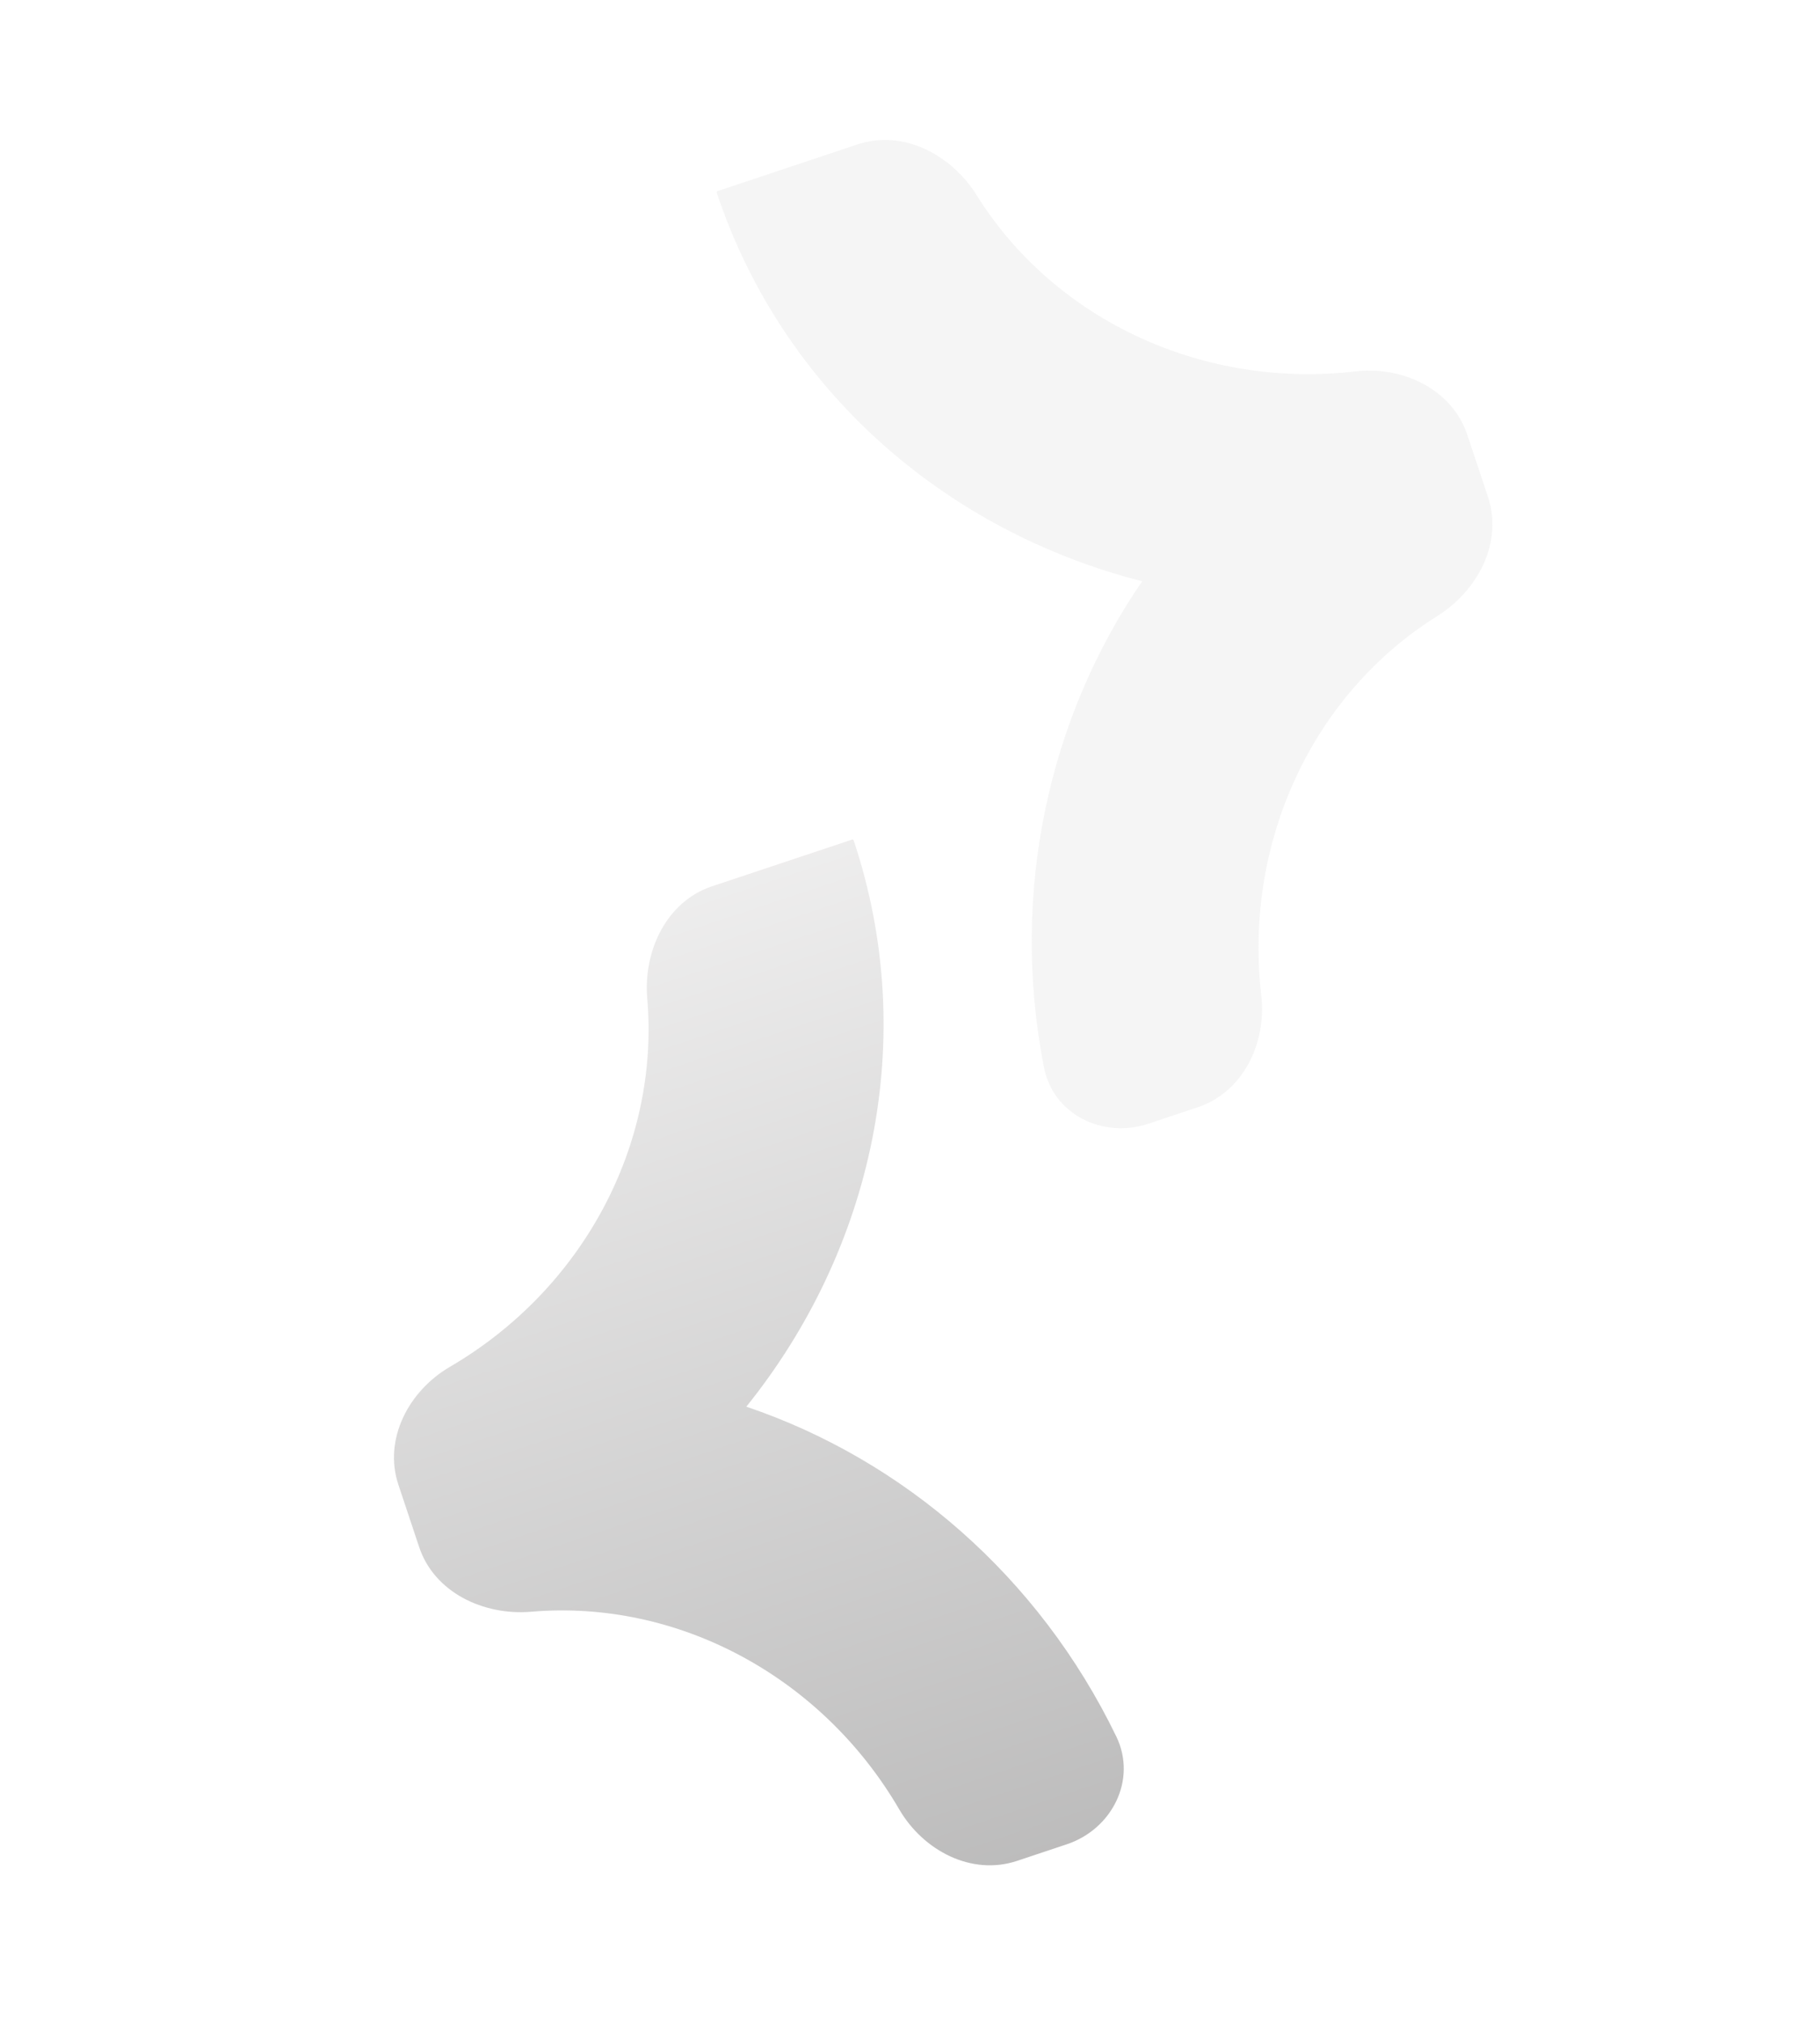 <svg width="189" height="210" viewBox="0 0 189 210" fill="none" xmlns="http://www.w3.org/2000/svg">
<g filter="url(#filter0_d_1808_5748)">
<path fill-rule="evenodd" clip-rule="evenodd" d="M73.496 147.036C73.496 147.038 73.499 147.039 73.5 147.037C86.614 130.745 91.529 108.887 84.653 88.25C84.629 88.178 84.551 88.139 84.479 88.163L69.935 93.013C65.22 94.586 62.792 99.704 63.215 104.657C64.515 119.885 56.504 134.854 42.717 142.9C38.424 145.406 35.802 150.425 37.373 155.141L39.526 161.601C41.097 166.317 46.213 168.743 51.166 168.321C66.384 167.025 81.343 175.045 89.384 188.843C91.887 193.137 96.904 195.759 101.619 194.186L106.775 192.467C111.49 190.894 114.092 185.76 111.928 181.285C103.868 164.623 89.745 152.517 73.499 147.033C73.497 147.032 73.495 147.034 73.496 147.036Z" fill="url(#paint0_linear_1808_5748)" fill-opacity="0.48"/>
<path fill-rule="evenodd" clip-rule="evenodd" d="M114.615 61.342C114.616 61.343 114.614 61.345 114.612 61.345C94.351 56.184 77.31 41.649 70.434 21.012C70.41 20.939 70.449 20.861 70.521 20.837L85.065 15.987C89.78 14.414 94.791 17.051 97.424 21.267C105.516 34.23 120.902 41.396 136.757 39.557C141.694 38.984 146.802 41.425 148.373 46.141L150.526 52.601C152.097 57.317 149.459 62.329 145.244 64.965C132.292 73.063 125.135 88.459 126.977 104.325C127.55 109.262 125.109 114.371 120.393 115.944L115.238 117.663C110.522 119.236 105.362 116.69 104.41 111.811C100.865 93.644 104.903 75.481 114.611 61.341C114.612 61.339 114.615 61.34 114.615 61.342Z" fill="#DAD9D9" fill-opacity="0.26"/>
</g>
<defs>
<filter id="filter0_d_1808_5748" x="3.714" y="-17.677" width="180.471" height="245.525" filterUnits="userSpaceOnUse" color-interpolation-filters="sRGB">
<feFlood flood-opacity="0" result="BackgroundImageFix"/>
<feColorMatrix in="SourceAlpha" type="matrix" values="0 0 0 0 0 0 0 0 0 0 0 0 0 0 0 0 0 0 127 0" result="hardAlpha"/>
<feOffset dx="4" dy="-1"/>
<feComposite in2="hardAlpha" operator="out"/>
<feColorMatrix type="matrix" values="0 0 0 0 0.783 0 0 0 0 0.783 0 0 0 0 0.783 0 0 0 1 0"/>
<feBlend mode="normal" in2="BackgroundImageFix" result="effect1_dropShadow_1808_5748"/>
<feBlend mode="normal" in="SourceGraphic" in2="effect1_dropShadow_1808_5748" result="shape"/>
</filter>
<linearGradient id="paint0_linear_1808_5748" x1="53.305" y1="98.56" x2="86.841" y2="199.115" gradientUnits="userSpaceOnUse">
<stop stop-color="#DAD9D9"/>
<stop offset="1" stop-color="#747373"/>
</linearGradient>
</defs>
</svg>
